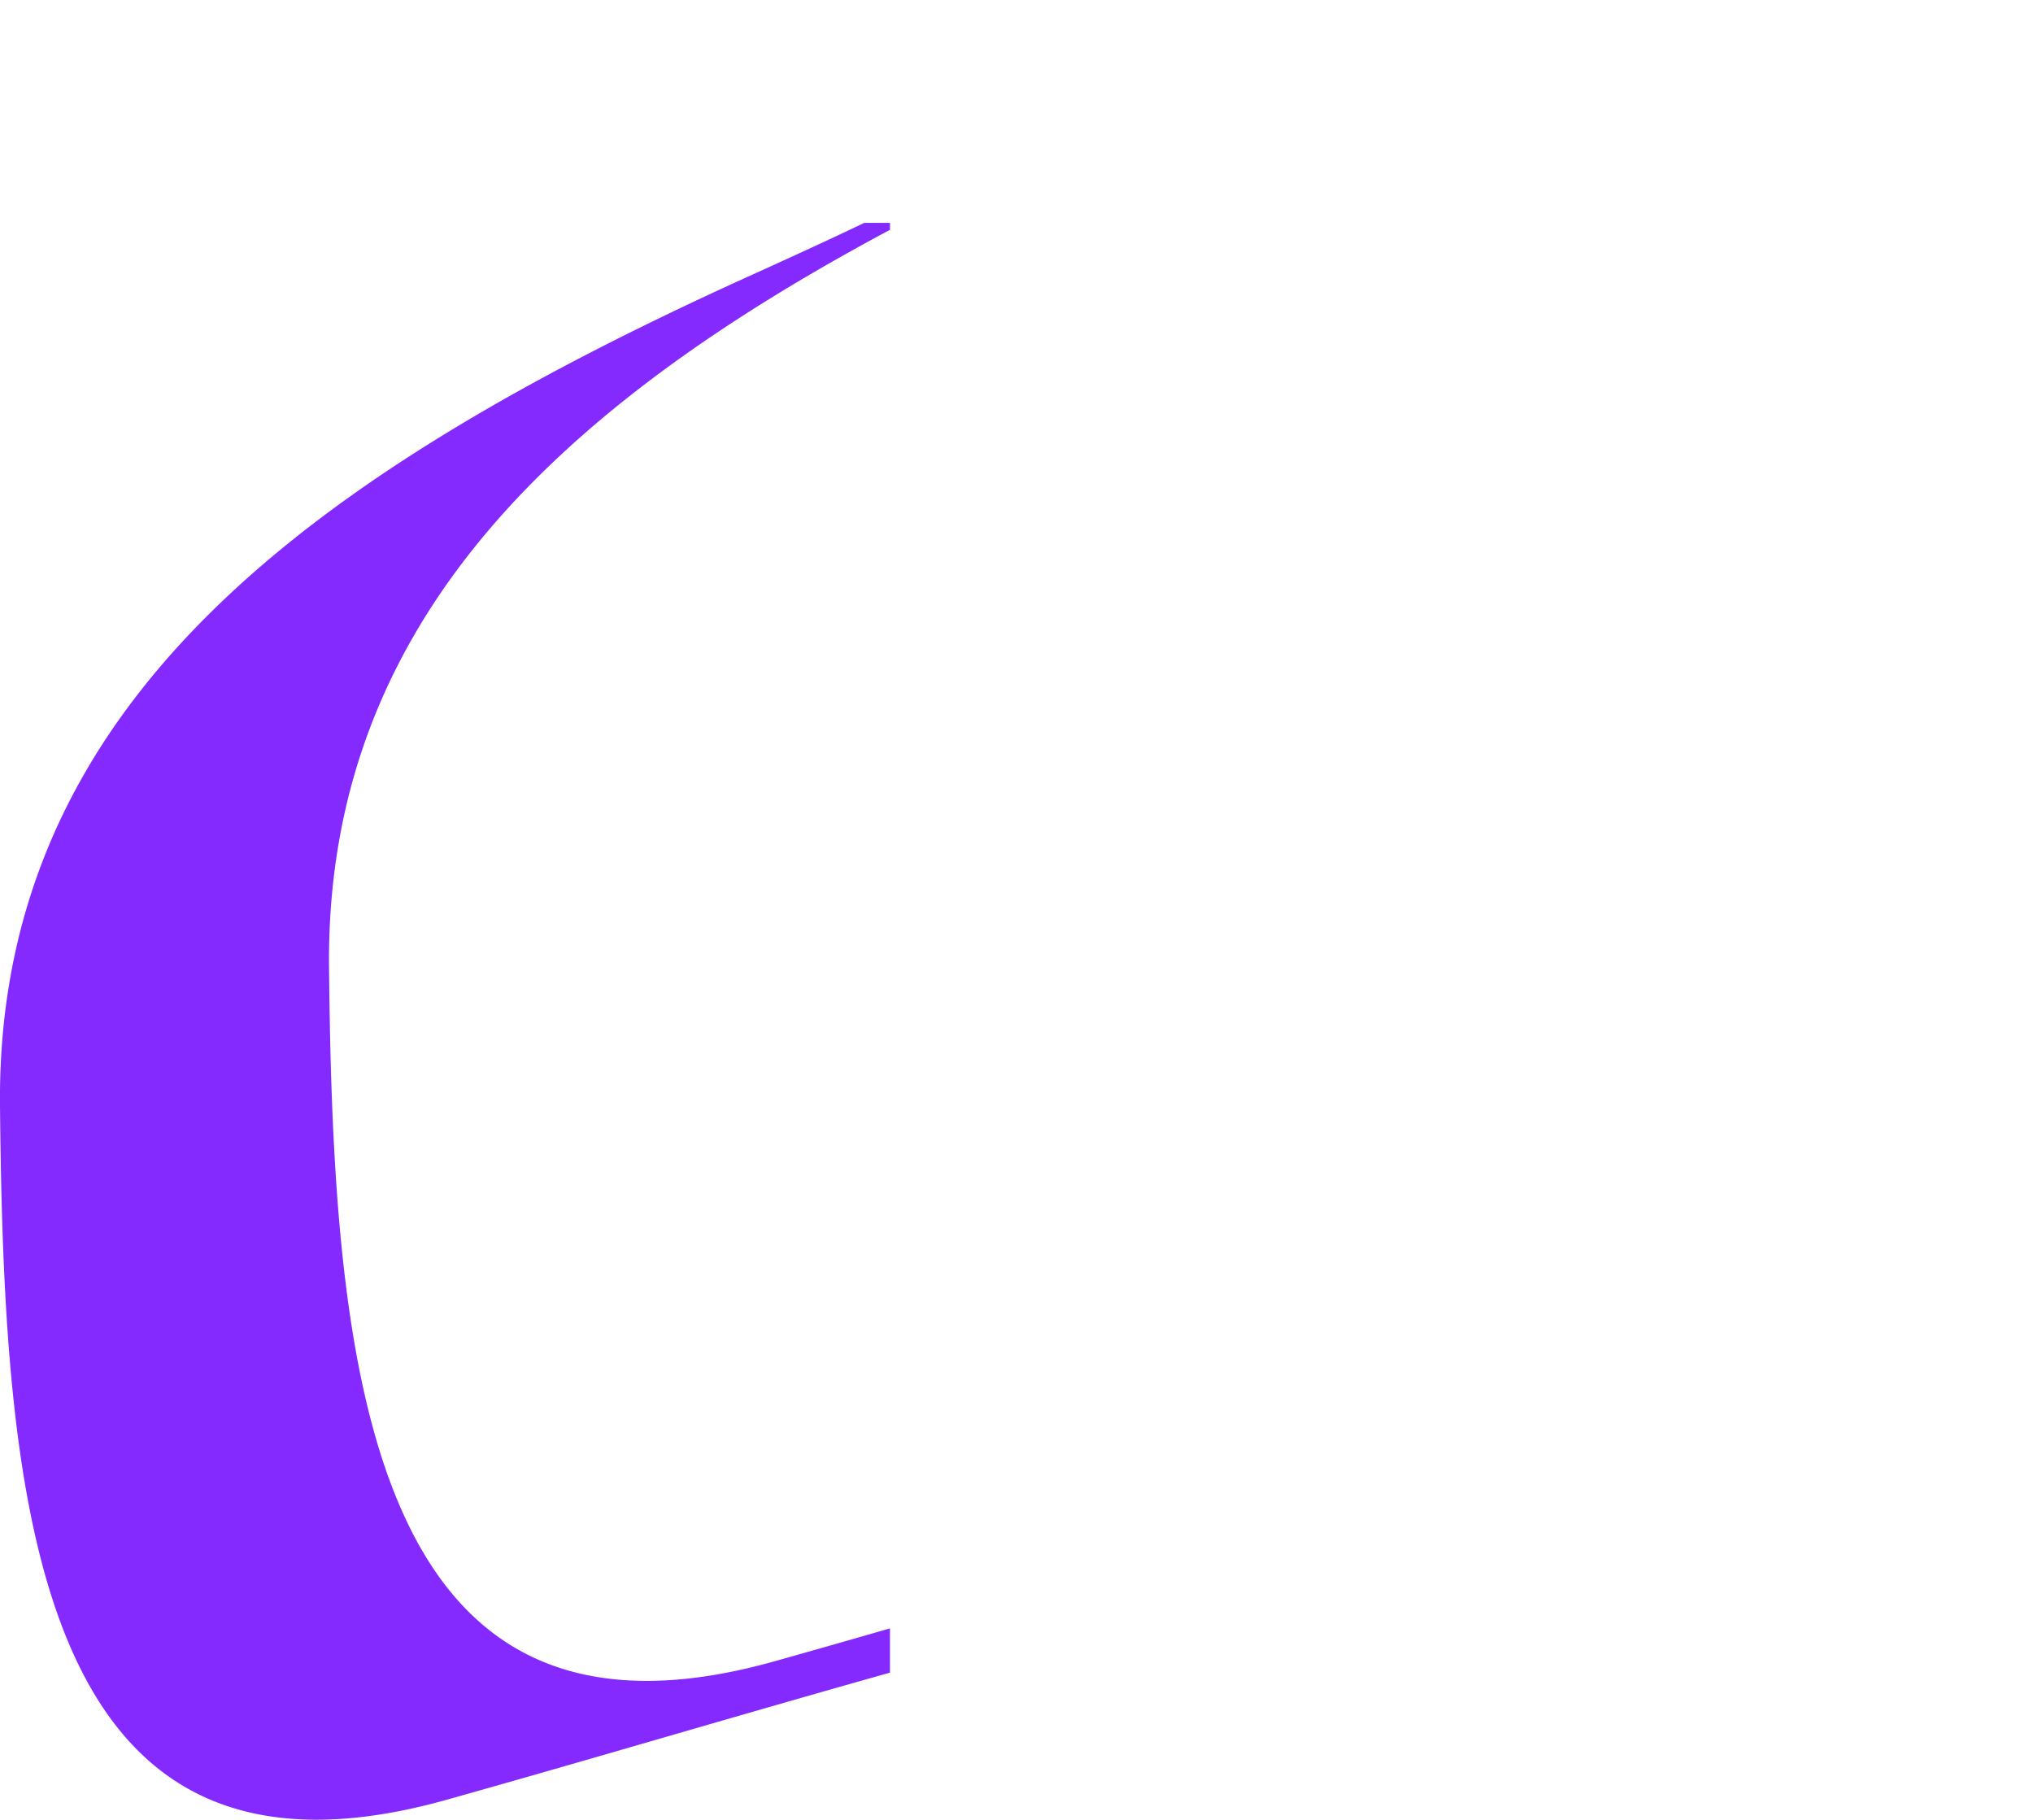 <svg id="Capa_1" data-name="Capa 1" xmlns="http://www.w3.org/2000/svg" xmlns:xlink="http://www.w3.org/1999/xlink" viewBox="0 0 24.9 22.29"><defs><style>.cls-1{fill:none;}.cls-2{clip-path:url(#clip-path);}.cls-3{fill:#842aff;}</style><clipPath id="clip-path" transform="translate(-0.1 2.73)"><rect class="cls-1" width="11" height="20"/></clipPath></defs><title>liston-morado</title><g class="cls-2"><path class="cls-3" d="M9.61,17.61c-5,1.42-5.43-3.54-5.48-8.49S8,1.36,13.42-1.1c1.07-.49,2.14-1,3.16-1.56l-.26,0a2.85,2.85,0,0,0-1.39.11l-.09,0C14-2.19,13.38-1.42,12.58-1,11.55-.39,10.47.11,9.39.6,3.93,3.06.05,5.86.1,10.82s.44,9.91,5.48,8.49c2.6-.73,5.18-1.52,7.8-2.2,3.44-.88,7-1,10.27-2.52.46-.22.92-.47,1.35-.73-2.49.68-5.08.91-7.59,1.55s-5.2,1.47-7.8,2.2" transform="translate(-0.1 2.73)"/></g></svg>